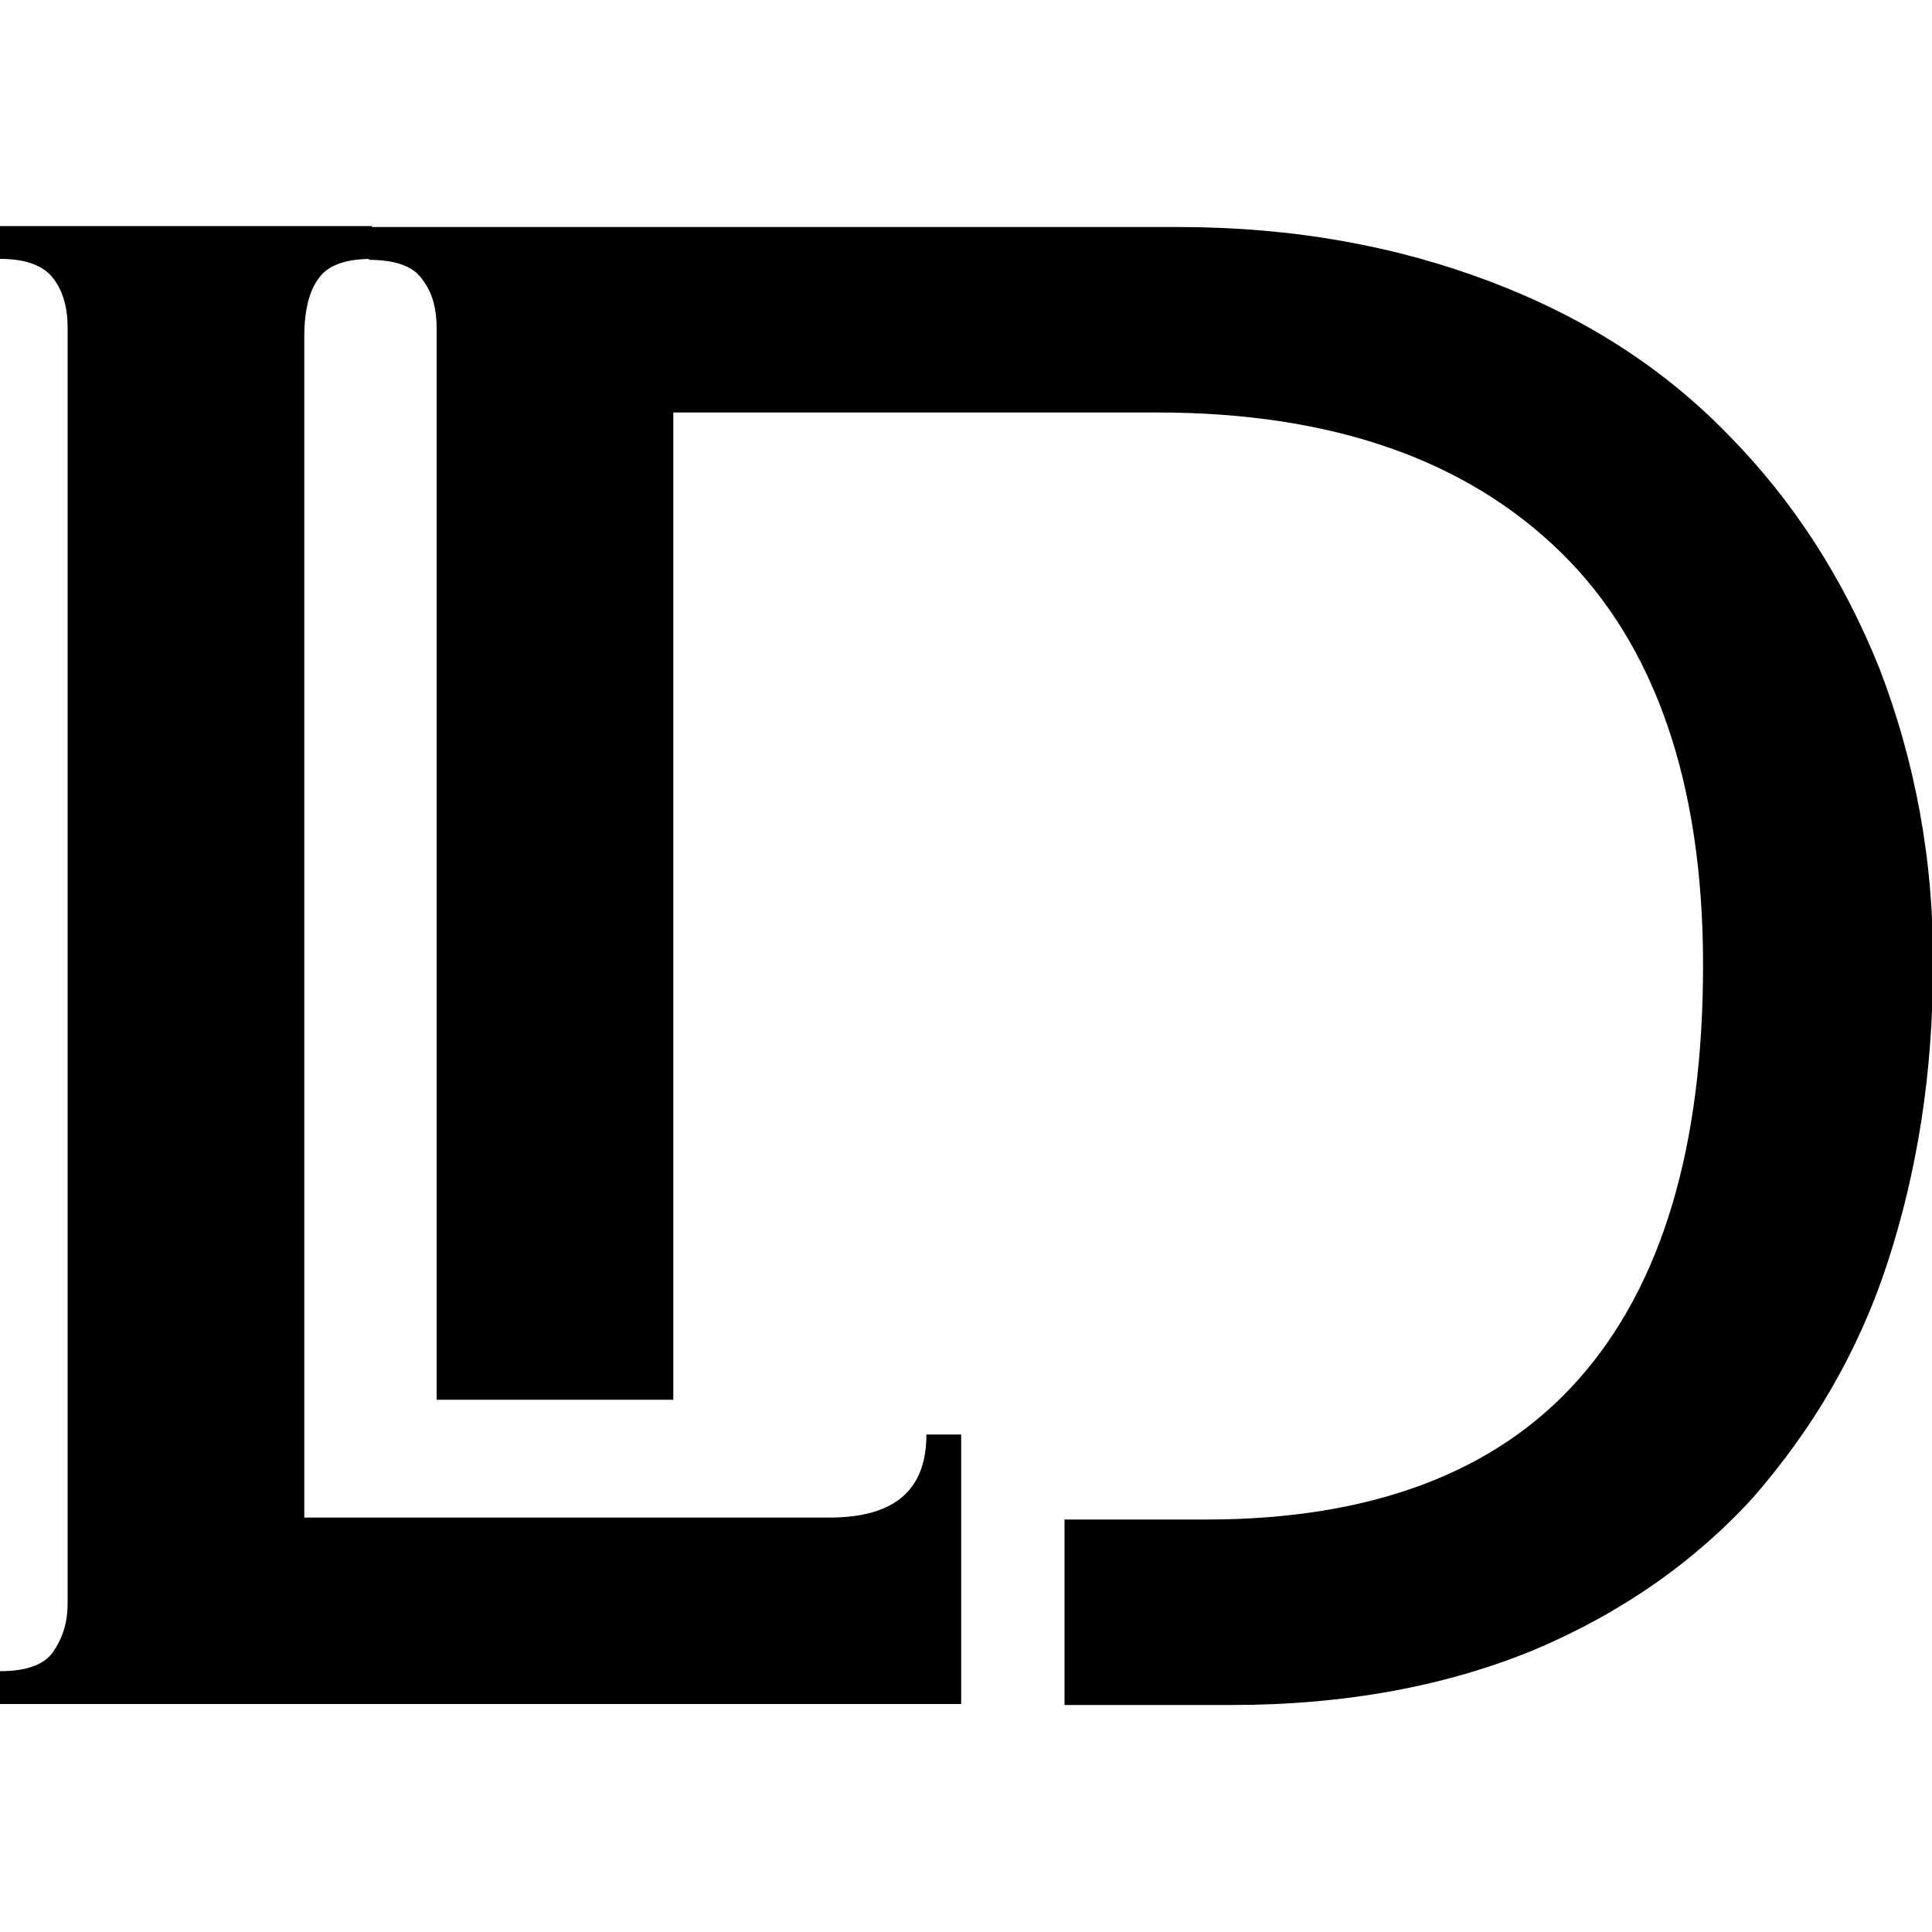 <svg xmlns="http://www.w3.org/2000/svg" version="1.1" xmlns:xlink="http://www.w3.org/1999/xlink" xmlns:svgjs="http://svgjs.com/svgjs" width="200" height="200"><svg version="1.1" id="SvgjsSvg1000" xmlns="http://www.w3.org/2000/svg" xmlns:xlink="http://www.w3.org/1999/xlink" x="0px" y="0px" viewBox="0 0 200 200" style="enable-background:new 0 0 200 200;" xml:space="preserve">
<g>
	<g>
		<path d="M38.5,26.8c-2.8,0-4.6,0.7-5.5,2c-1,1.3-1.5,3.4-1.5,6v122.3h54.3c6.9,0,10.1-2.9,10.1-8.6h3.6v27.9H0V173
			c2.8,0,4.6-0.7,5.5-2S7,168.1,7,166V33.9c0-2.1-0.5-3.8-1.5-5.1s-2.8-2-5.5-2v-3.4h38.5V26.8z"></path>
	</g>
	<path d="M194.6,69.3c-3.8-9.5-9-17.5-15.7-24.3c-6.7-6.9-14.8-12.1-24.5-15.8s-20.4-5.7-32.5-5.7H38.2v3.4c2.8,0,4.6,0.7,5.5,2
		c1,1.3,1.5,2.9,1.5,5.1v110.9h24.5V42.7h50.1c18.1,0,32,4.9,41.8,14.5c9.8,9.6,14.7,24,14.7,42.7s-4.2,33.1-12.9,42.9
		c-8.5,9.6-21.4,14.5-38.5,14.5h-14.7v19.2h17.3c11.9,0,22.3-2,31.3-5.7c9-3.8,16.6-9.1,22.7-15.8c6-6.9,10.8-14.8,13.9-24.3
		s4.7-19.7,4.7-30.7C200.2,89,198.2,78.7,194.6,69.3z"></path>
</g>
</svg><style>@media (prefers-color-scheme: light) { :root { filter: none; } }
</style></svg>